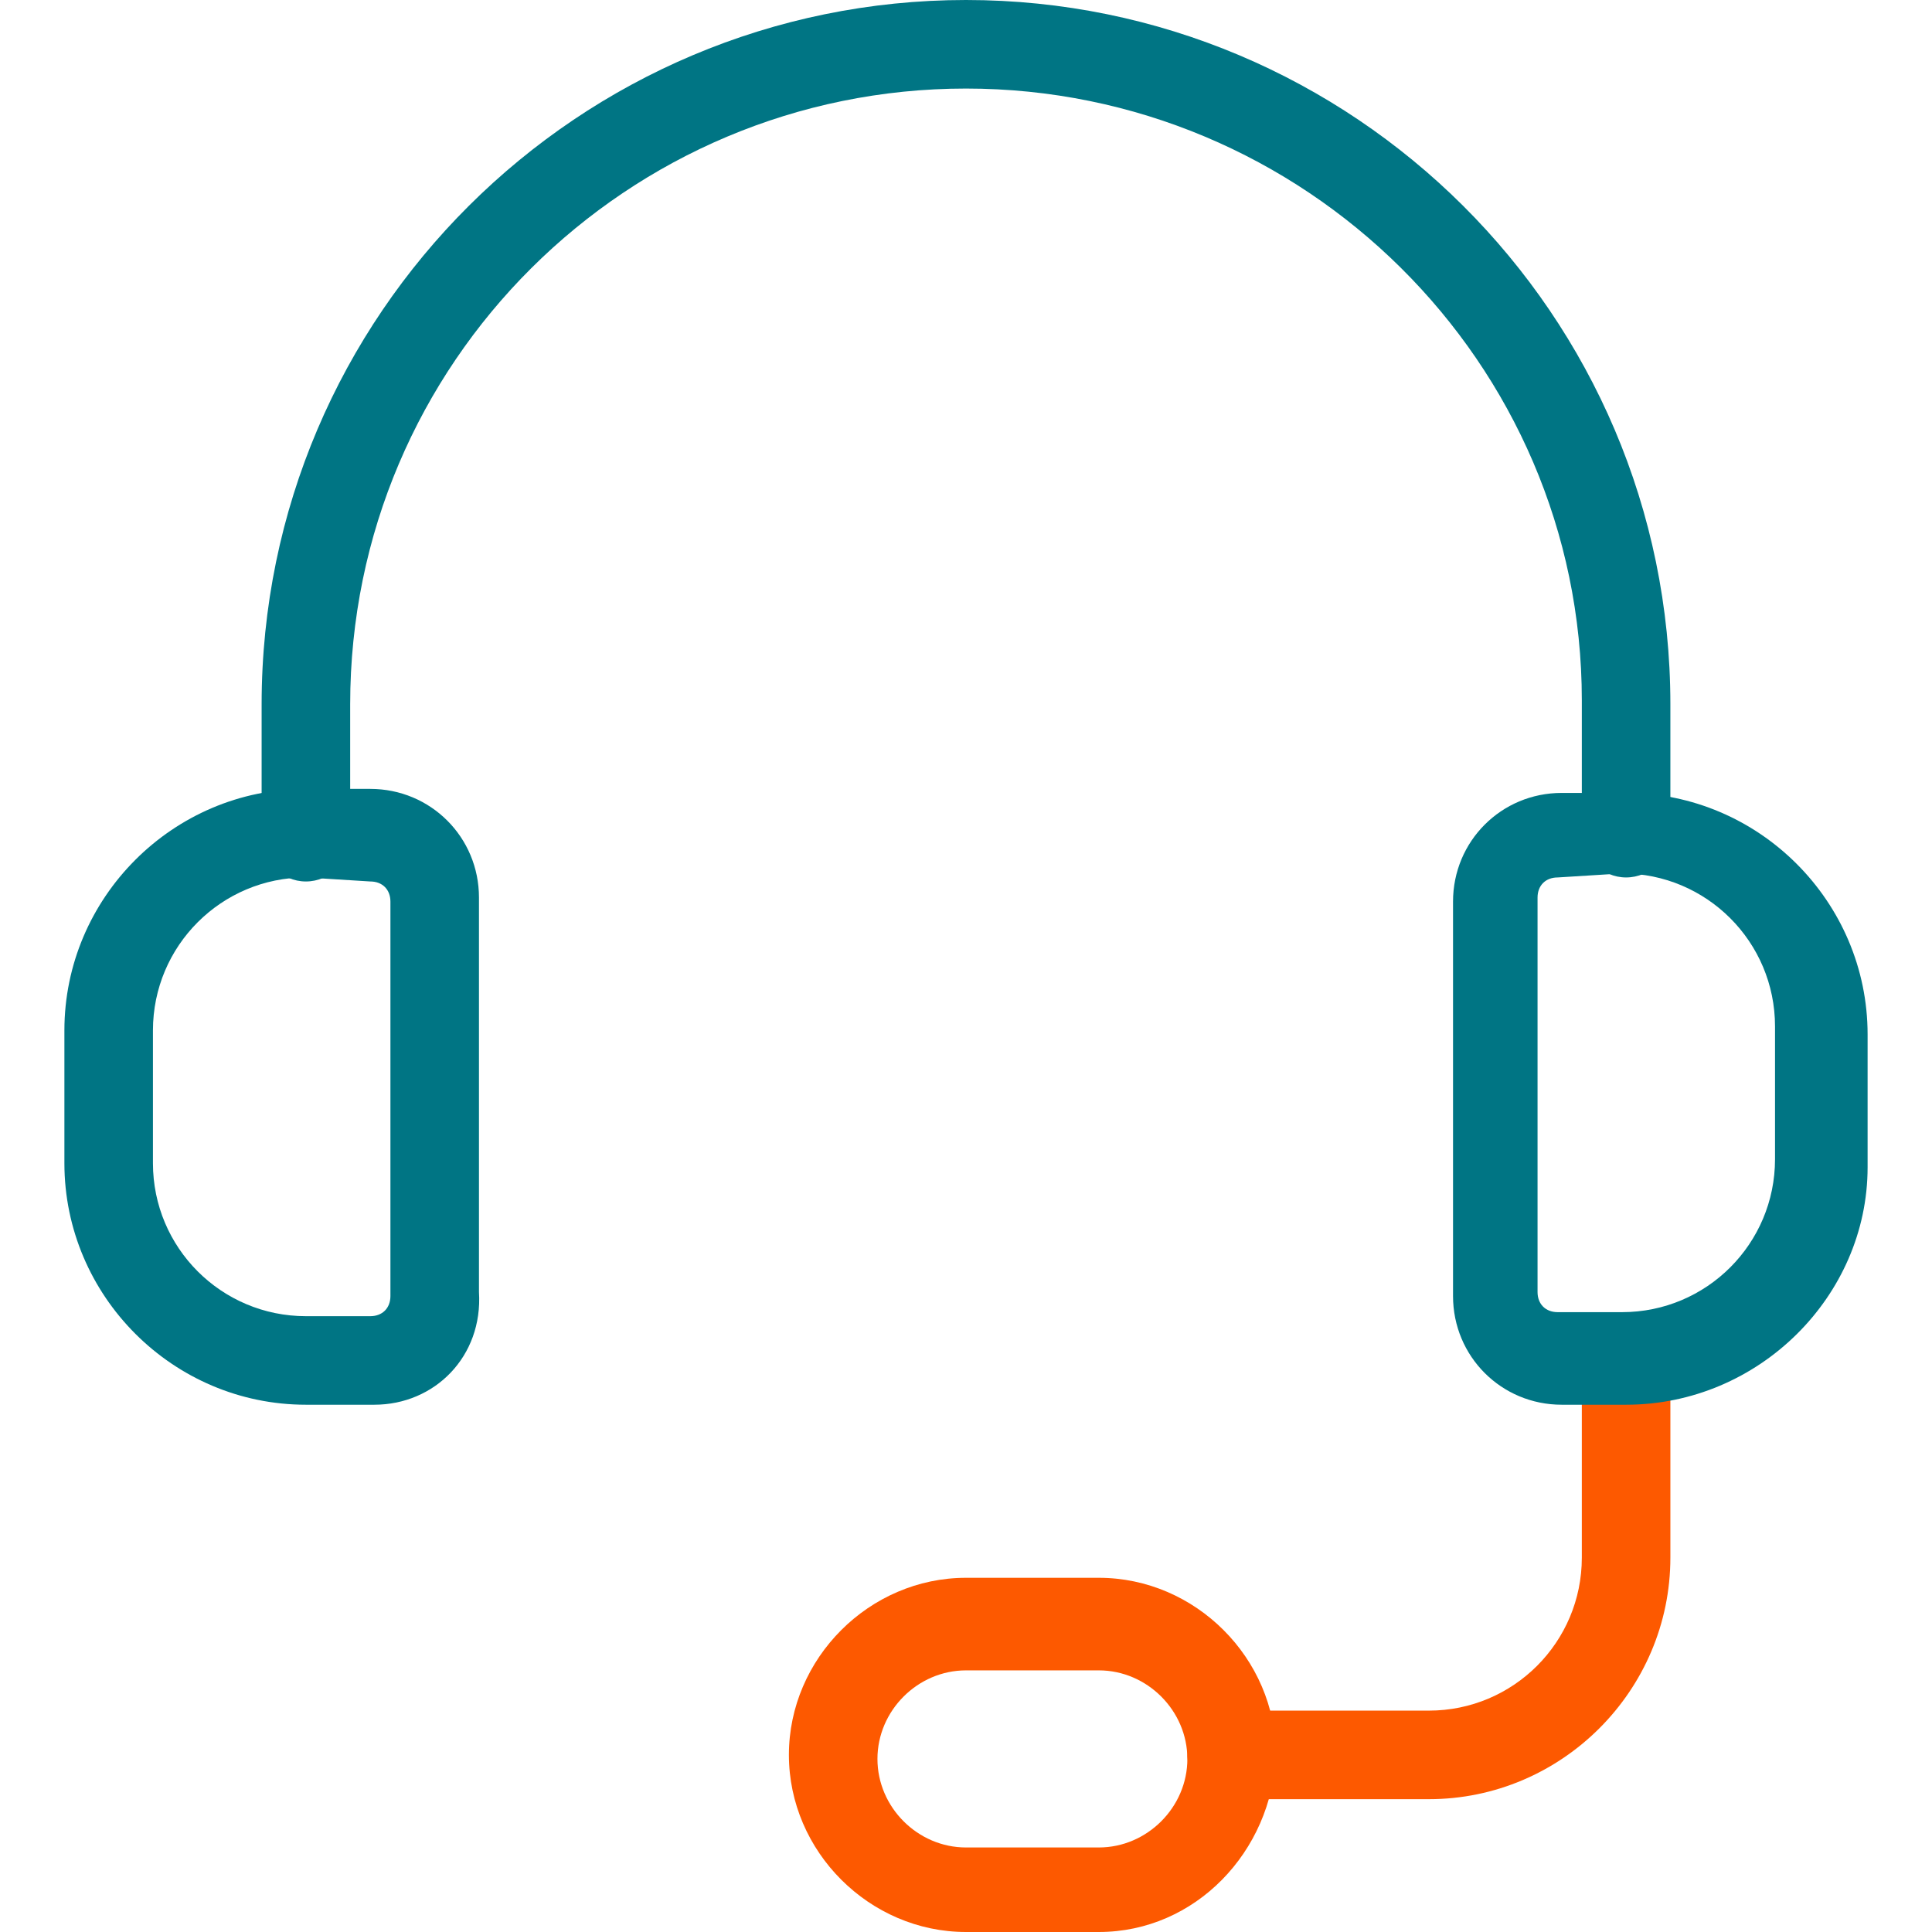 <?xml version="1.0" encoding="utf-8"?>
<!-- Generator: Adobe Illustrator 24.3.0, SVG Export Plug-In . SVG Version: 6.00 Build 0)  -->
<svg version="1.1" id="Layer_1" xmlns="http://www.w3.org/2000/svg" xmlns:xlink="http://www.w3.org/1999/xlink" x="0px" y="0px"
	 viewBox="0 0 48 48" style="enable-background:new 0 0 48 48;" xml:space="preserve">
<style type="text/css">
	.st0{fill:#FD5900;}
	.st1{fill:#007584;}
</style>
<g>
	<g>
		<path class="st0" d="M27.3,48H24c-2.4,0-4.4-2-4.4-4.4s2-4.4,4.4-4.4h3.3c2.4,0,4.4,2,4.4,4.4C31.6,46,29.7,48,27.3,48z M24,41.5
			c-1.2,0-2.2,1-2.2,2.2s1,2.2,2.2,2.2h3.3c1.2,0,2.2-1,2.2-2.2s-1-2.2-2.2-2.2H24z"/>
	</g>
	<g>
		<path class="st0" d="M35.5,44.7h-4.9c-0.6,0-1.1-0.5-1.1-1.1s0.5-1.1,1.1-1.1h4.9c2.1,0,3.8-1.7,3.8-3.8v-4.9
			c0-0.6,0.5-1.1,1.1-1.1s1.1,0.5,1.1,1.1v4.9C41.5,42,38.8,44.7,35.5,44.7z"/>
	</g>
	<g>
		<path class="st1" d="M40.4,34.9h-1.6c-1.5,0-2.7-1.2-2.7-2.7v-9.8c0-1.5,1.2-2.7,2.7-2.7h1.6c3.3,0,6,2.7,6,6V29
			C46.4,32.2,43.7,34.9,40.4,34.9z M38.7,21.8c-0.3,0-0.5,0.2-0.5,0.5v9.8c0,0.3,0.2,0.5,0.5,0.5h1.6c2.1,0,3.8-1.7,3.8-3.8v-3.3
			c0-2.1-1.7-3.8-3.8-3.8L38.7,21.8L38.7,21.8z"/>
	</g>
	<g>
		<path class="st1" d="M9.3,34.9H7.6c-3.3,0-6-2.7-6-6v-3.3c0-3.3,2.7-6,6-6h1.6c1.5,0,2.7,1.2,2.7,2.7v9.8
			C12,33.7,10.8,34.9,9.3,34.9z M7.6,21.8c-2.1,0-3.8,1.7-3.8,3.8v3.3c0,2.1,1.7,3.8,3.8,3.8h1.6c0.3,0,0.5-0.2,0.5-0.5v-9.8
			c0-0.3-0.2-0.5-0.5-0.5L7.6,21.8L7.6,21.8z"/>
	</g>
	<g>
		<path class="st1" d="M40.4,21.8c-0.6,0-1.1-0.5-1.1-1.1v-3.3C39.3,9,32.4,2.2,24,2.2S8.7,9,8.7,17.5v3.3c0,0.6-0.5,1.1-1.1,1.1
			s-1.1-0.5-1.1-1.1v-3.3C6.5,7.8,14.4,0,24,0s17.5,7.8,17.5,17.5v3.3C41.5,21.3,41,21.8,40.4,21.8z"/>
	</g>
</g>
</svg>
